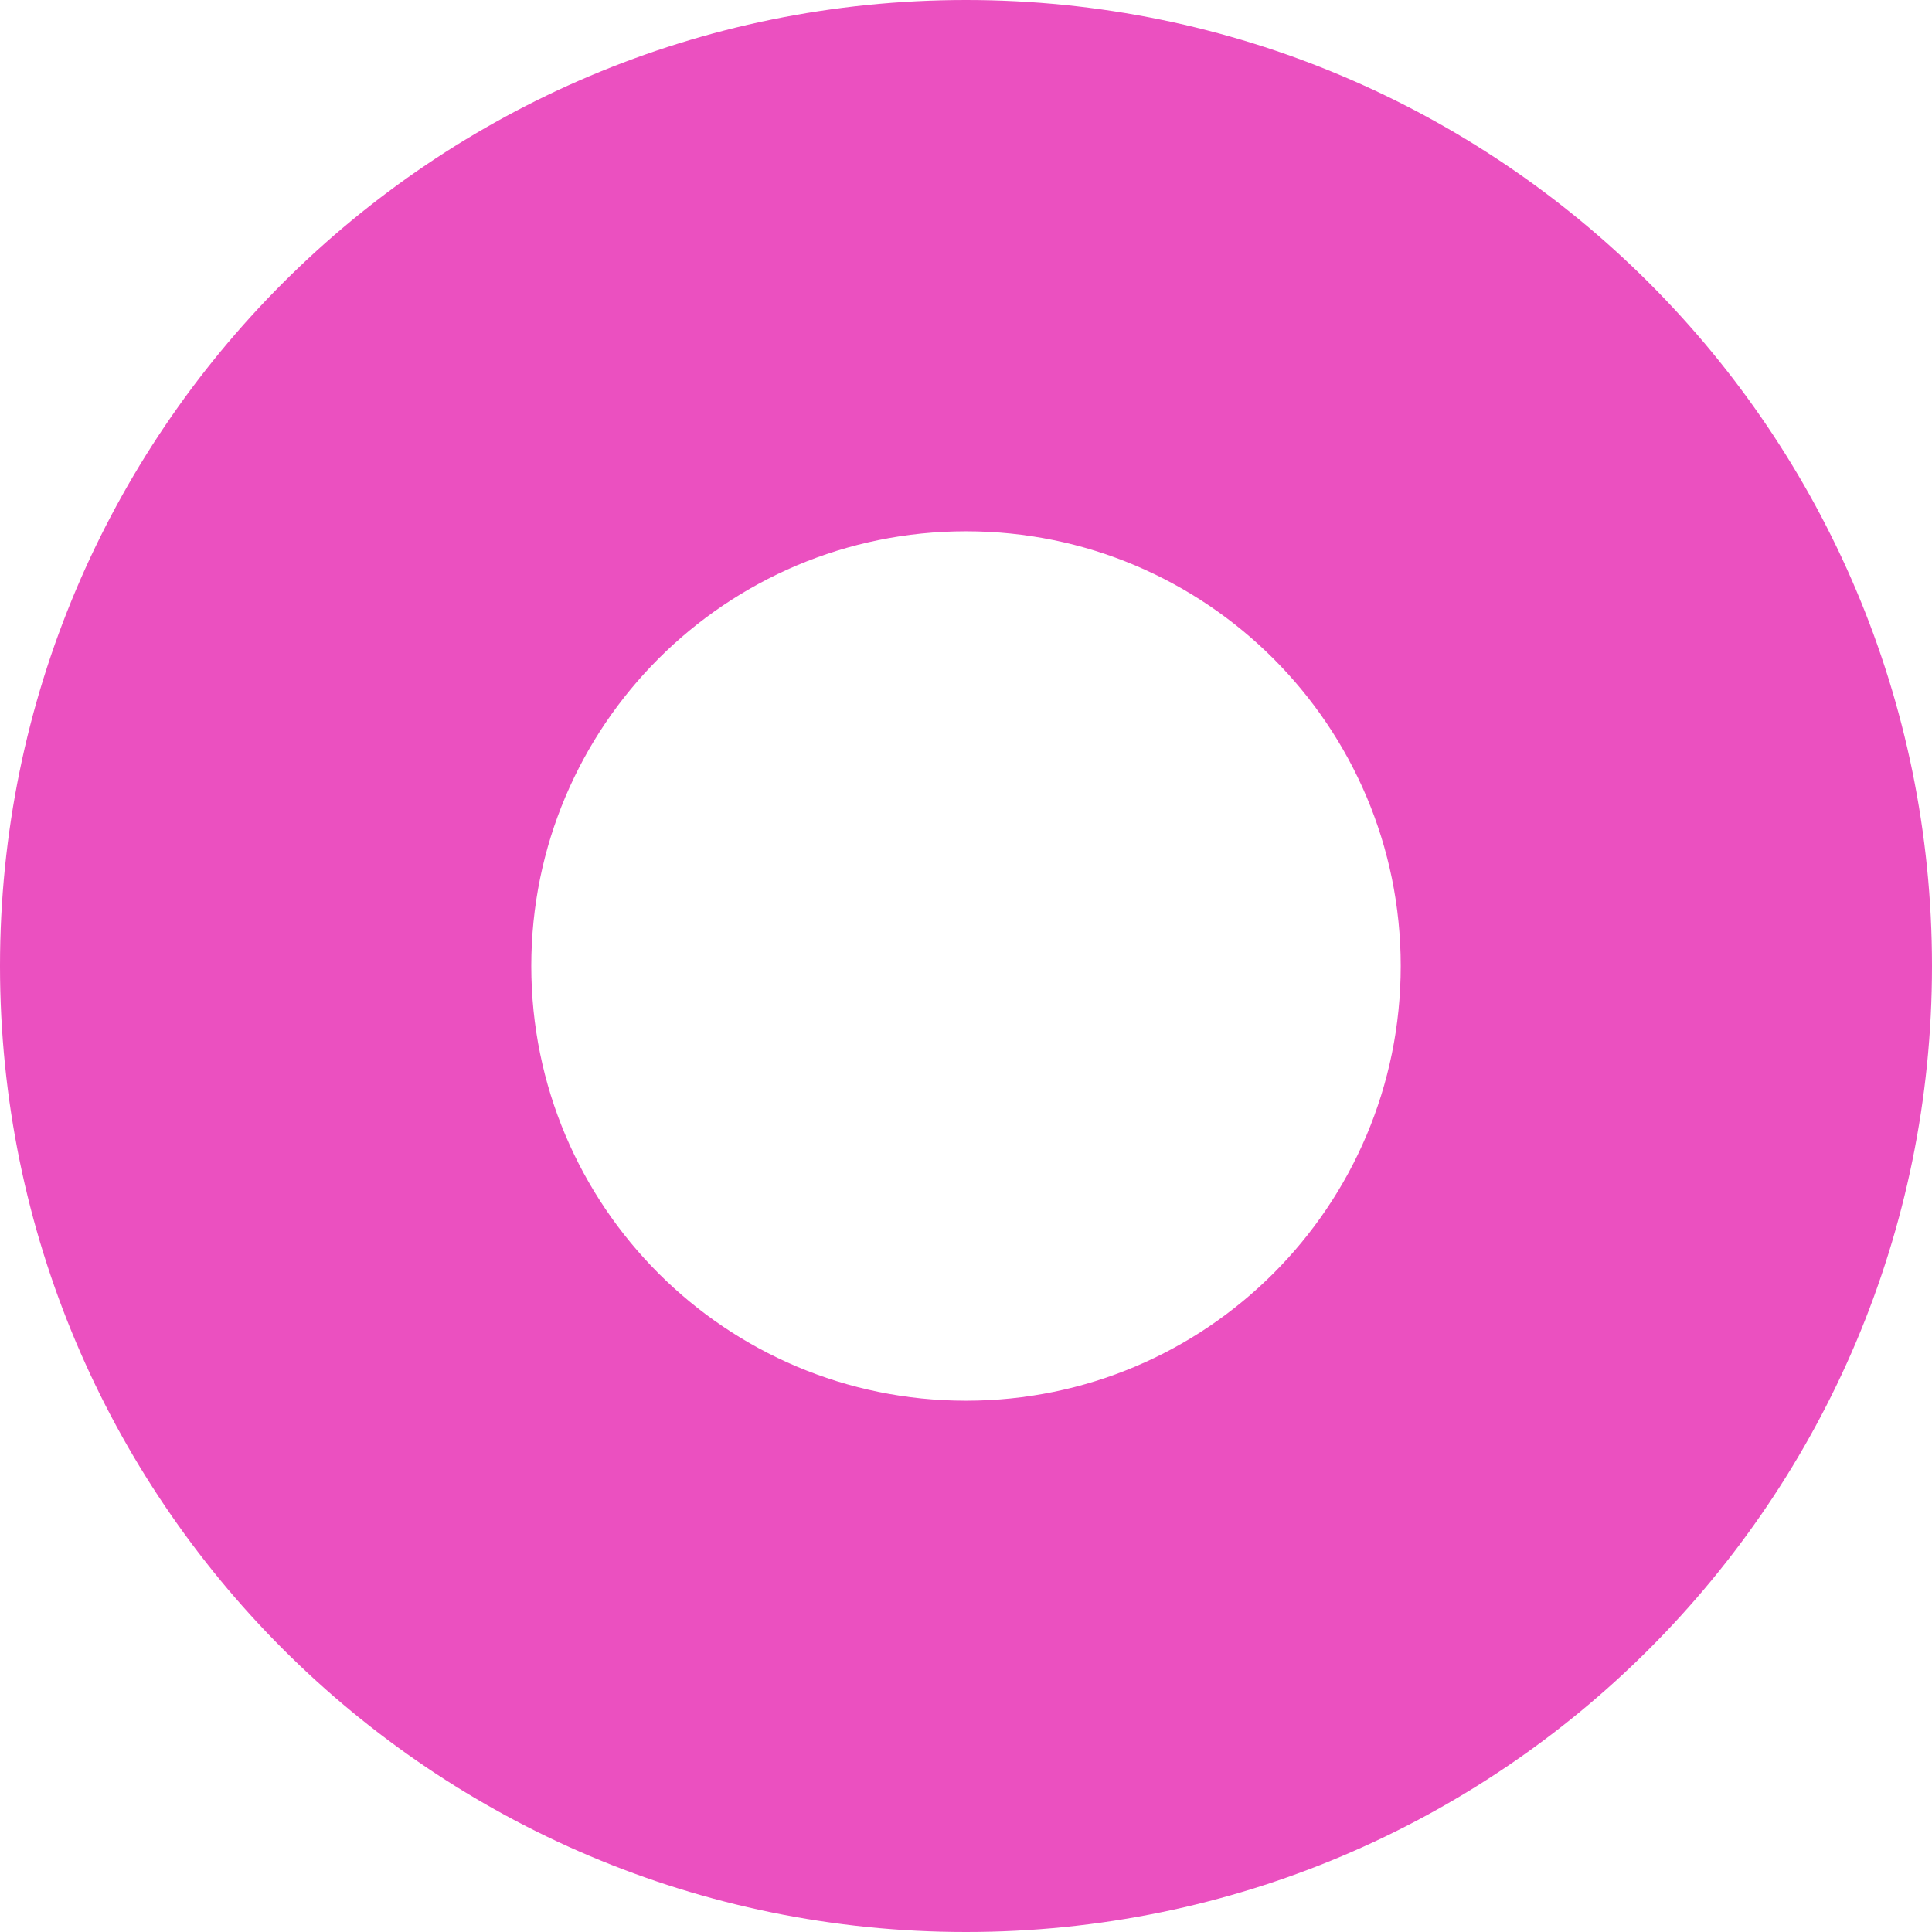 <?xml version="1.0" encoding="UTF-8"?> <svg xmlns="http://www.w3.org/2000/svg" width="179" height="179" viewBox="0 0 179 179" fill="none"> <path d="M89.5 179C138.933 179 179 138.933 179 89.5C179 40.067 138.933 1.81259e-05 89.5 1.38043e-05C40.067 9.48273e-06 -2.55956e-06 40.067 -6.88116e-06 89.5C-1.12028e-05 138.933 40.067 179 89.5 179ZM89.5 49.223C111.738 49.223 129.777 67.251 129.777 89.5C129.777 111.749 111.749 129.777 89.5 129.777C67.251 129.777 49.223 111.749 49.223 89.5C49.223 67.251 67.251 49.223 89.5 49.223Z" fill="#EB50C0"></path> </svg> 